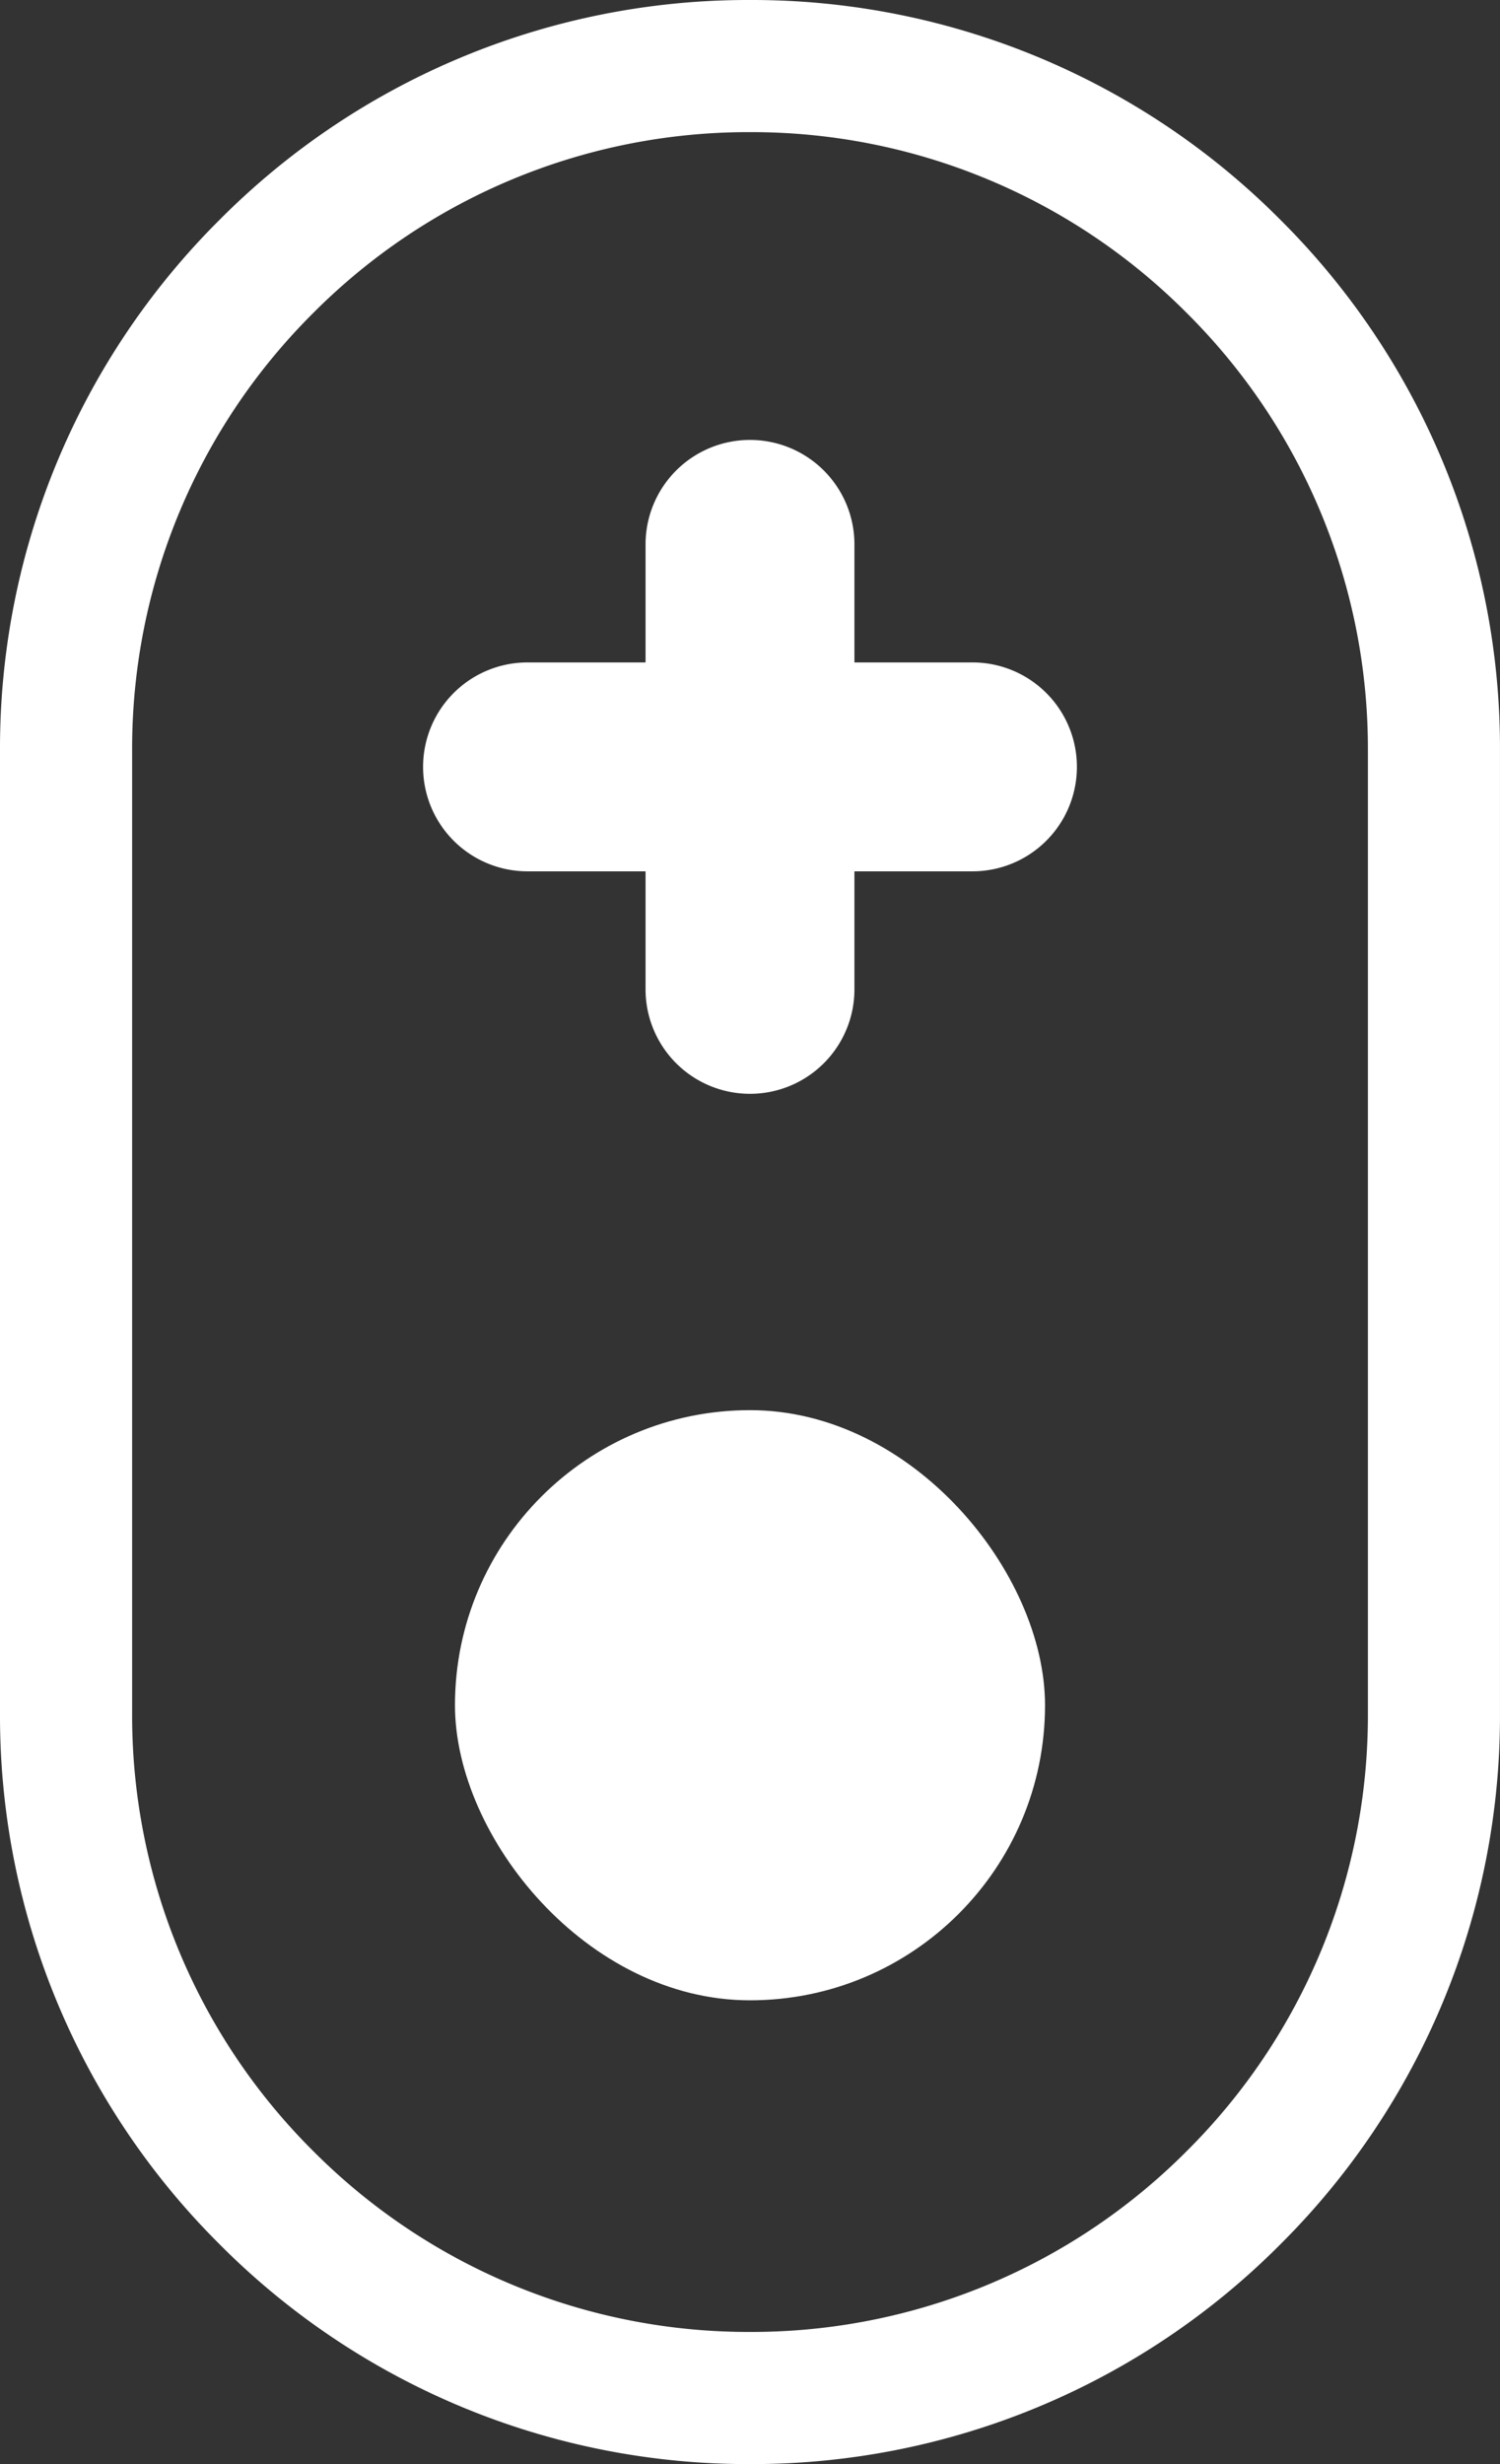 <svg id="Group_4325" data-name="Group 4325" xmlns="http://www.w3.org/2000/svg" width="77.978" height="128.076" viewBox="0 0 77.978 128.076">
  <rect x="0" y="0" width="77.978" height="128.076" fill="#333333" stroke="none"/>
  <defs>
    <style>
      .cls-1 {
        fill: #fff;
      }
    </style>
  </defs>
  <g id="Group_4322" data-name="Group 4322">
    <path id="Path_4178" data-name="Path 4178" class="cls-1" d="M6413.092-6622.429a38.733,38.733,0,0,1-27.569-11.42,38.732,38.732,0,0,1-11.42-27.568v-50.1a38.73,38.73,0,0,1,11.42-27.568,38.733,38.733,0,0,1,27.569-11.42,38.73,38.73,0,0,1,27.568,11.42,38.726,38.726,0,0,1,11.42,27.568v50.1a38.731,38.731,0,0,1-11.419,27.568A38.734,38.734,0,0,1,6413.092-6622.429Zm0-121.208a31.909,31.909,0,0,0-22.713,9.408,31.91,31.91,0,0,0-9.407,22.712v50.1a31.908,31.908,0,0,0,9.407,22.711,31.913,31.913,0,0,0,22.713,9.408h0a31.91,31.91,0,0,0,22.712-9.408,31.9,31.9,0,0,0,9.409-22.711v-50.1a31.906,31.906,0,0,0-9.409-22.712A31.906,31.906,0,0,0,6413.092-6743.637Z" transform="translate(-6374.103 6750.505)"/>
  </g>
  <g id="Group_4323" data-name="Group 4323" transform="translate(21.995 22.866)">
    <path id="Path_4179" data-name="Path 4179" class="cls-1" d="M6562.772-6572.491h-6.135v-6.135a5.429,5.429,0,0,0-5.43-5.429h0a5.429,5.429,0,0,0-5.429,5.429v6.135h-6.136a5.429,5.429,0,0,0-5.429,5.429h0a5.429,5.429,0,0,0,5.429,5.429h6.136v6.135a5.429,5.429,0,0,0,5.429,5.429h0a5.429,5.429,0,0,0,5.43-5.429v-6.135h6.135a5.429,5.429,0,0,0,5.43-5.429h0A5.429,5.429,0,0,0,6562.772-6572.491Z" transform="translate(-6534.214 6584.056)"/>
  </g>
  <g id="Group_4324" data-name="Group 4324" transform="translate(23.652 73.296)">
    <rect id="Rectangle_974" data-name="Rectangle 974" class="cls-1" width="30.674" height="30.674" rx="15.337" transform="translate(0 0)"/>
  </g>
</svg>
